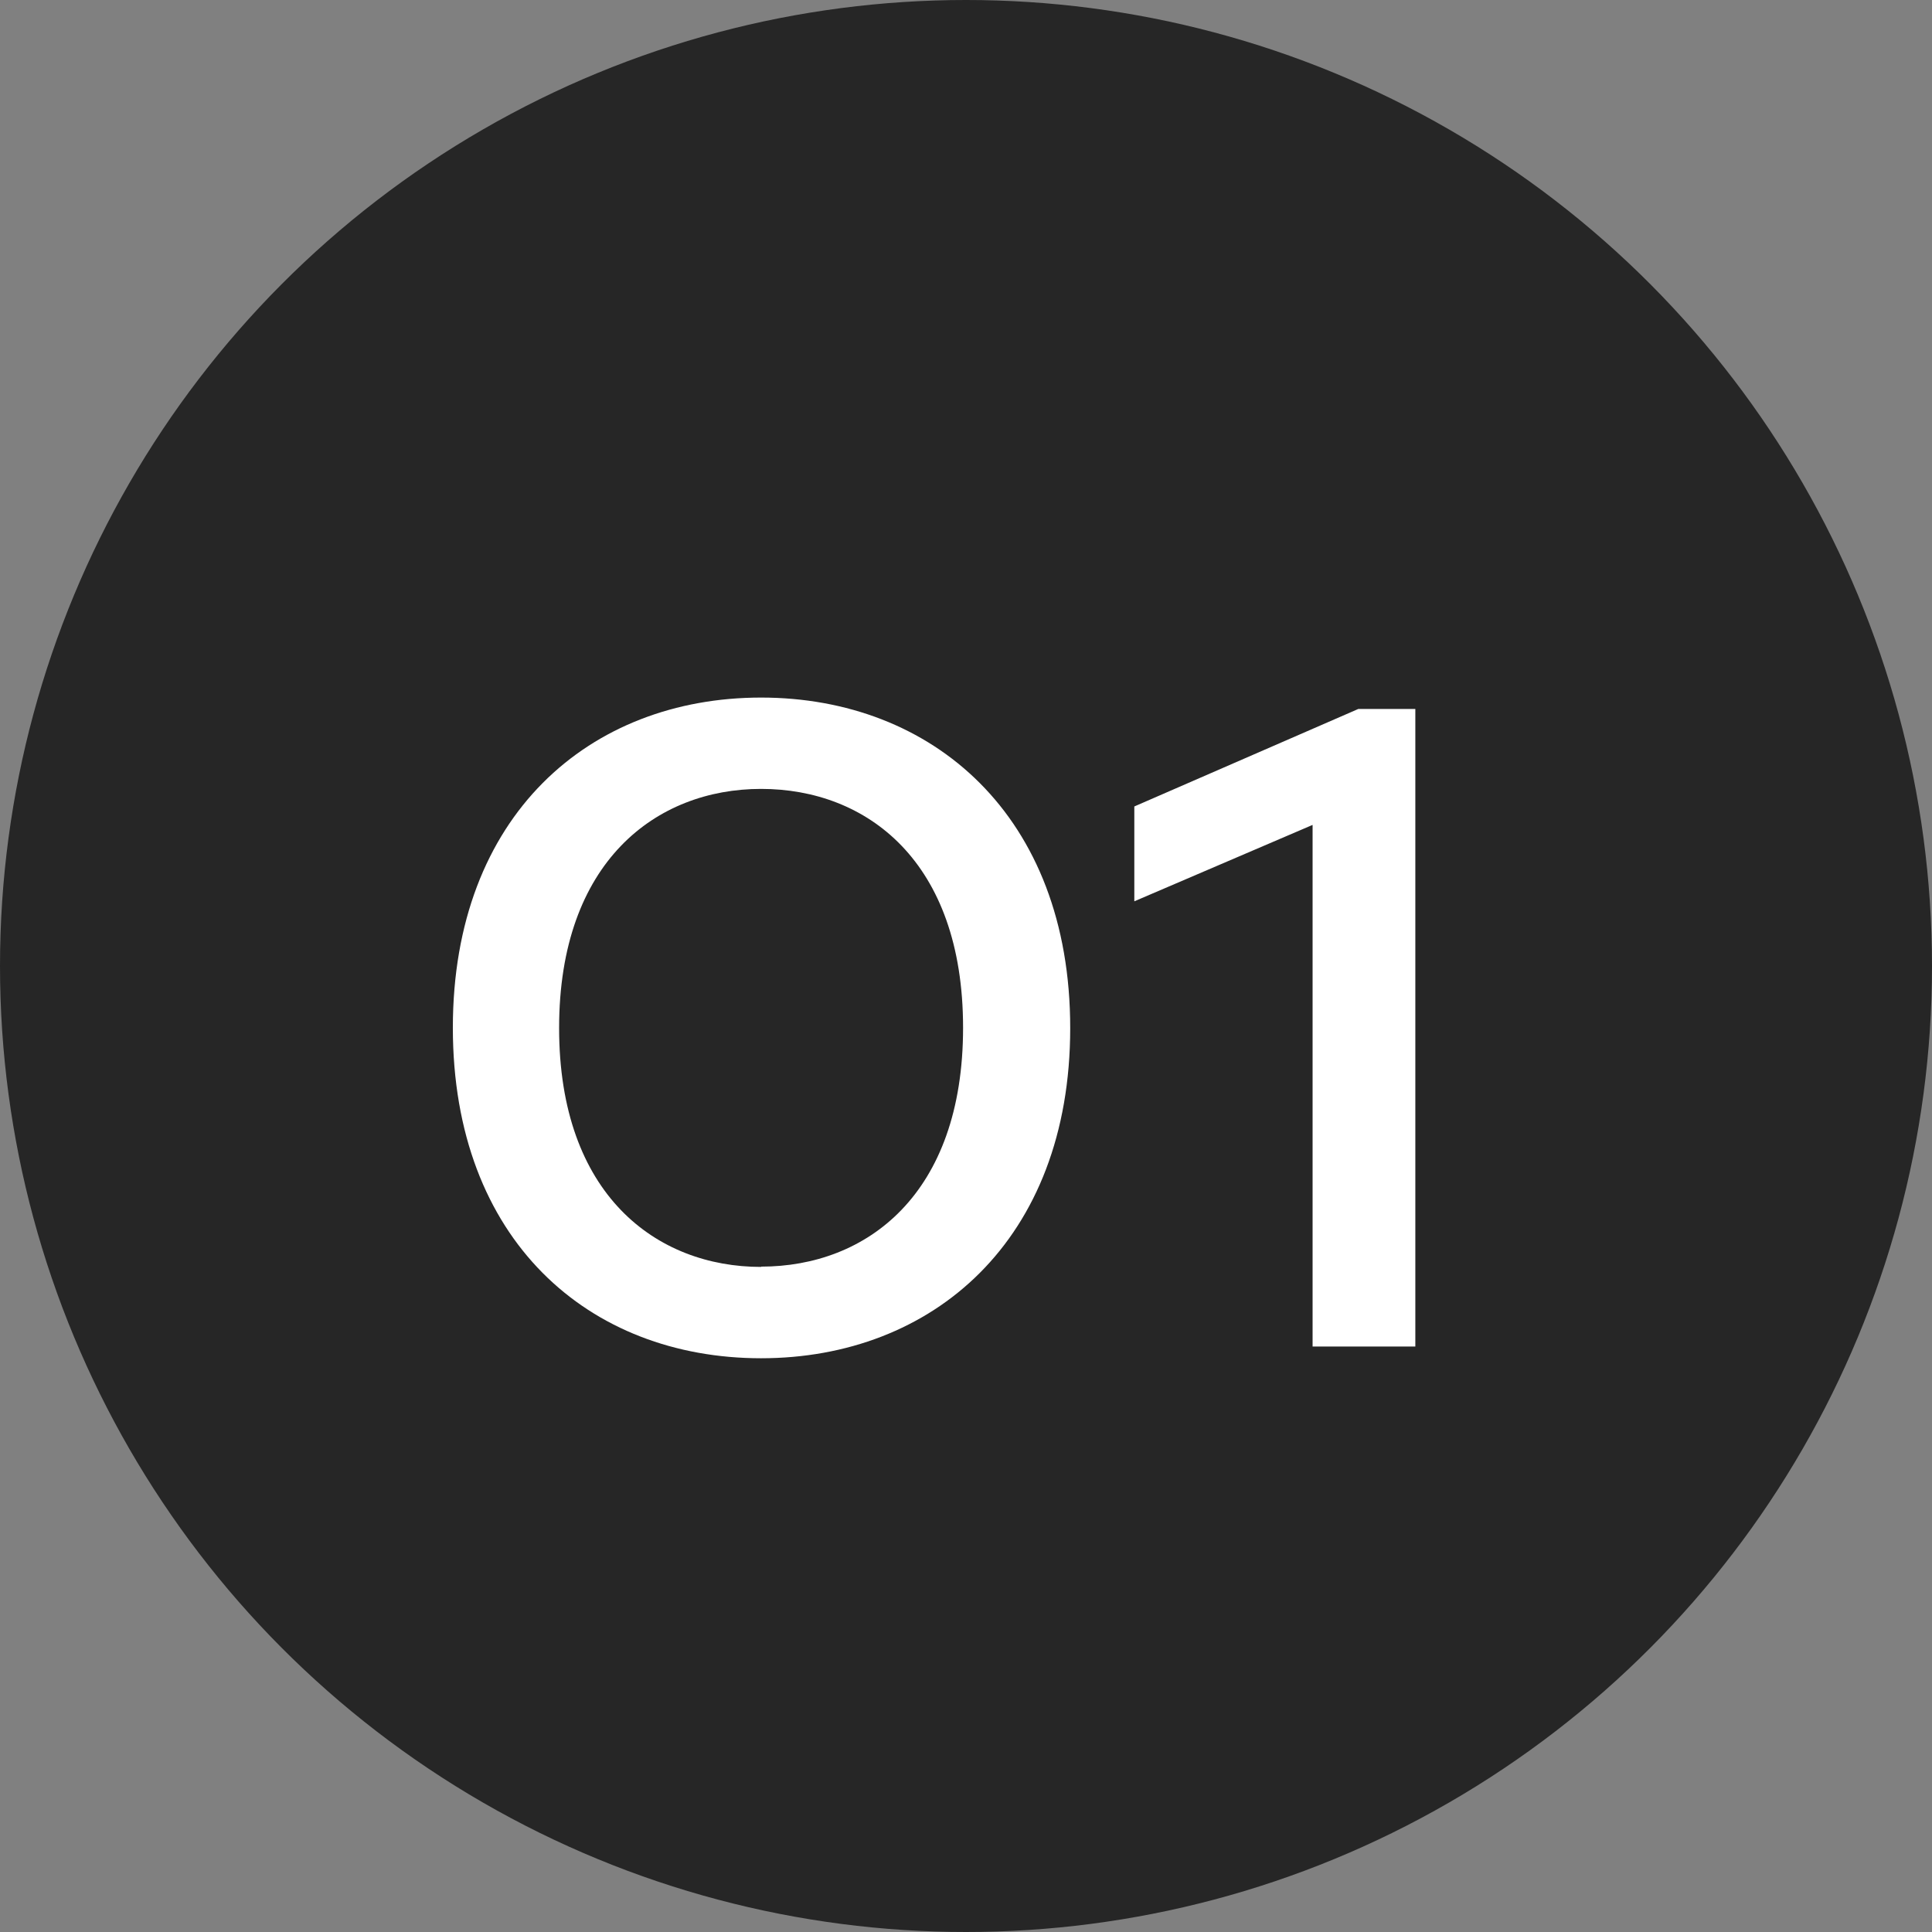 <svg xmlns="http://www.w3.org/2000/svg" width="33" height="33" viewBox="0 0 33 33">
  <rect x="0" y="0" width="33" height="33" fill="#808080" stroke="none"/>
  <g id="グループ_77" data-name="グループ 77" transform="translate(-63 -4147)">
    <circle id="楕円形_5" data-name="楕円形 5" cx="16.5" cy="16.5" r="16.5" transform="translate(63 4147)" fill="#262626"/>
    <path id="パス_46" data-name="パス 46" d="M6,.2c2.925,0,5.28-2.01,5.28-5.64S8.925-11.085,6-11.085.735-9.075.735-5.445,3.06.2,6,.2Zm0-1.56c-1.785,0-3.45-1.23-3.45-4.08S4.215-9.525,6-9.525c1.8,0,3.45,1.23,3.45,4.08S7.8-1.365,6-1.365ZM15.42,0h1.755V-10.89H16.2L12.375-9.225v1.62L15.42-8.91Z" transform="translate(70 4170)" fill="#fff"/>
  </g>
</svg>
